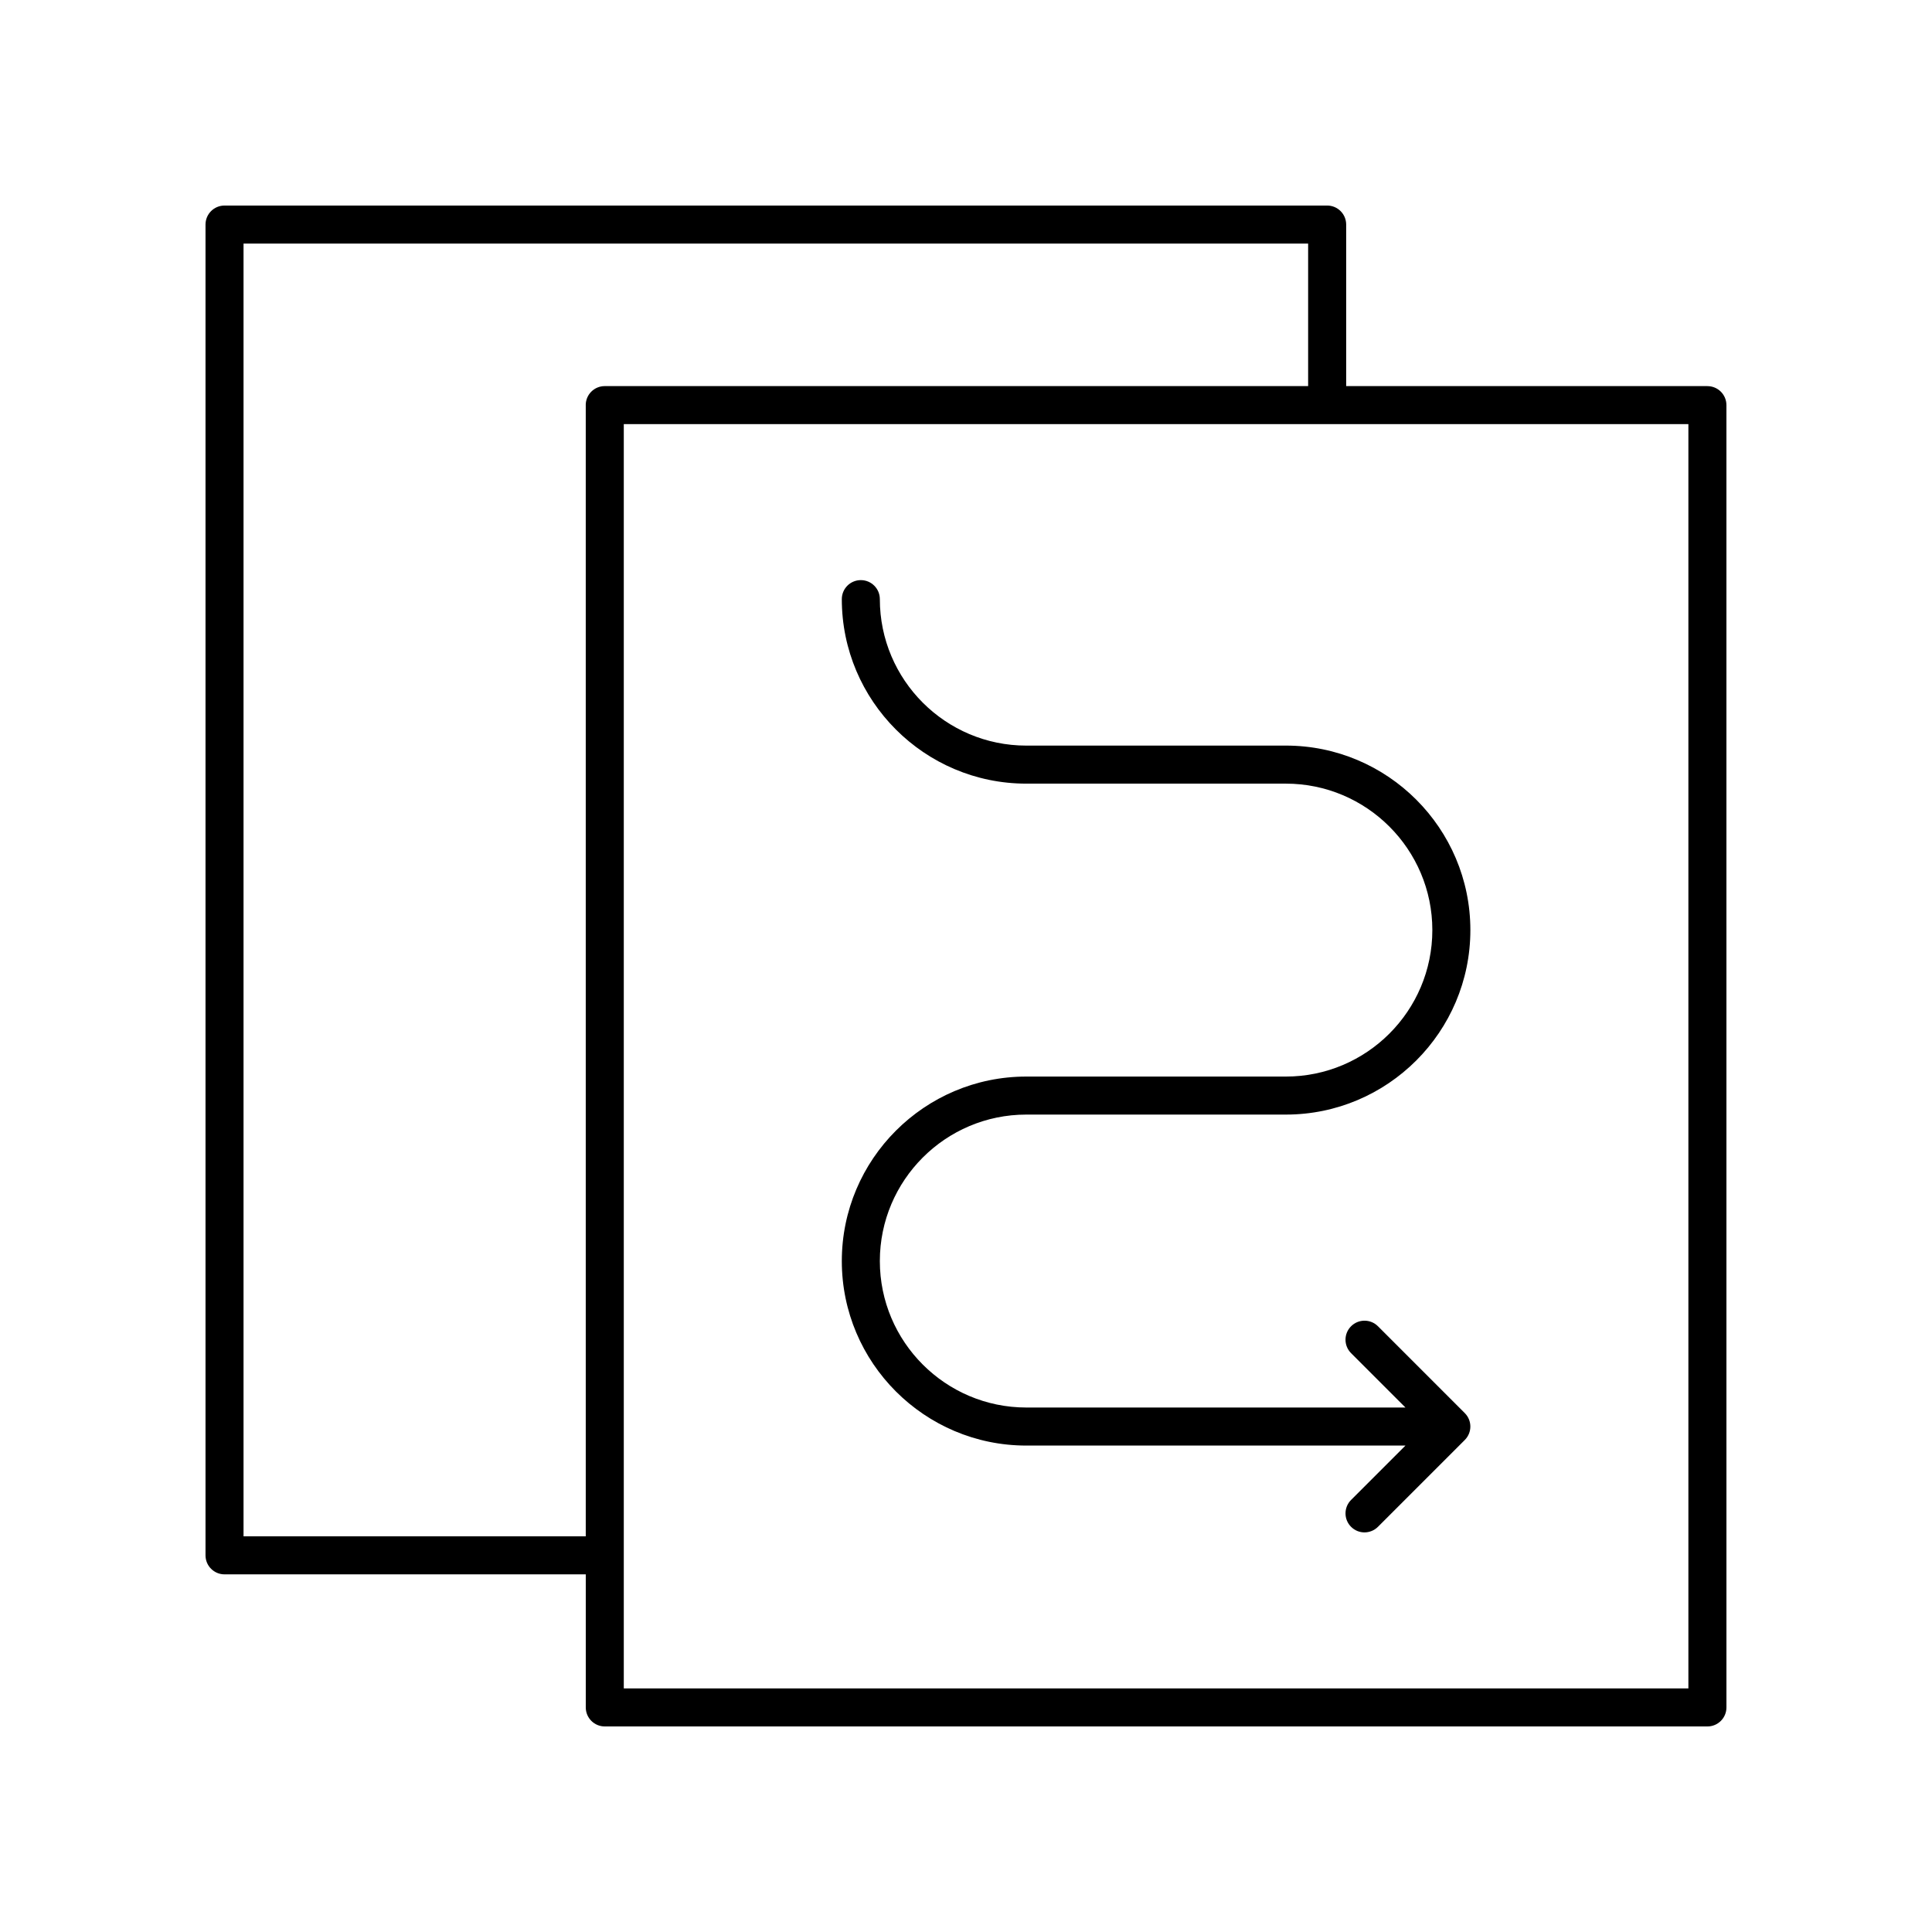 <?xml version="1.0" encoding="UTF-8"?>
<!-- Uploaded to: ICON Repo, www.iconrepo.com, Generator: ICON Repo Mixer Tools -->
<svg fill="#000000" width="800px" height="800px" version="1.1" viewBox="144 144 512 512" xmlns="http://www.w3.org/2000/svg">
 <g>
  <path d="m596.48 246.32h-95.73v-42.809c0-2.781-2.254-5.039-5.039-5.039h-292.21c-2.781 0-5.039 2.254-5.039 5.039v352.67c0 2.781 2.254 5.039 5.039 5.039h95.734v35.266c0 2.781 2.254 5.039 5.039 5.039h292.21c2.781 0 5.039-2.254 5.039-5.039l-0.004-345.12c0-2.785-2.258-5.039-5.039-5.039zm-297.25 5.039v299.78h-90.691v-342.59h282.13v37.77h-186.41c-2.781 0-5.035 2.254-5.035 5.039zm292.21 340.09h-282.13v-335.05h282.13z"/>
  <path d="m484.77 429.3h-68.789c-26.961 0-48.891 21.934-48.891 48.895 0 26.961 21.93 48.895 48.891 48.895h100.48l-14.41 14.41c-1.969 1.969-1.969 5.156 0 7.125 0.984 0.984 2.273 1.477 3.562 1.477 1.289-0.008 2.578-0.5 3.562-1.484l23.008-23.008c1.969-1.969 1.969-5.156 0-7.125l-23.008-23.012c-1.969-1.969-5.156-1.969-7.125 0s-1.969 5.156 0 7.125l14.41 14.41h-100.48c-21.402 0-38.812-17.41-38.812-38.816s17.41-38.816 38.812-38.816h68.793c26.961 0 48.891-21.934 48.891-48.895s-21.93-48.891-48.891-48.891l-68.793 0.004c-21.402 0-38.812-17.41-38.812-38.816 0-2.781-2.254-5.039-5.039-5.039-2.781 0-5.039 2.254-5.039 5.039 0 26.961 21.93 48.895 48.891 48.895h68.793c21.402 0 38.812 17.41 38.812 38.812 0 21.406-17.414 38.816-38.816 38.816z"/>
 </g>
</svg>